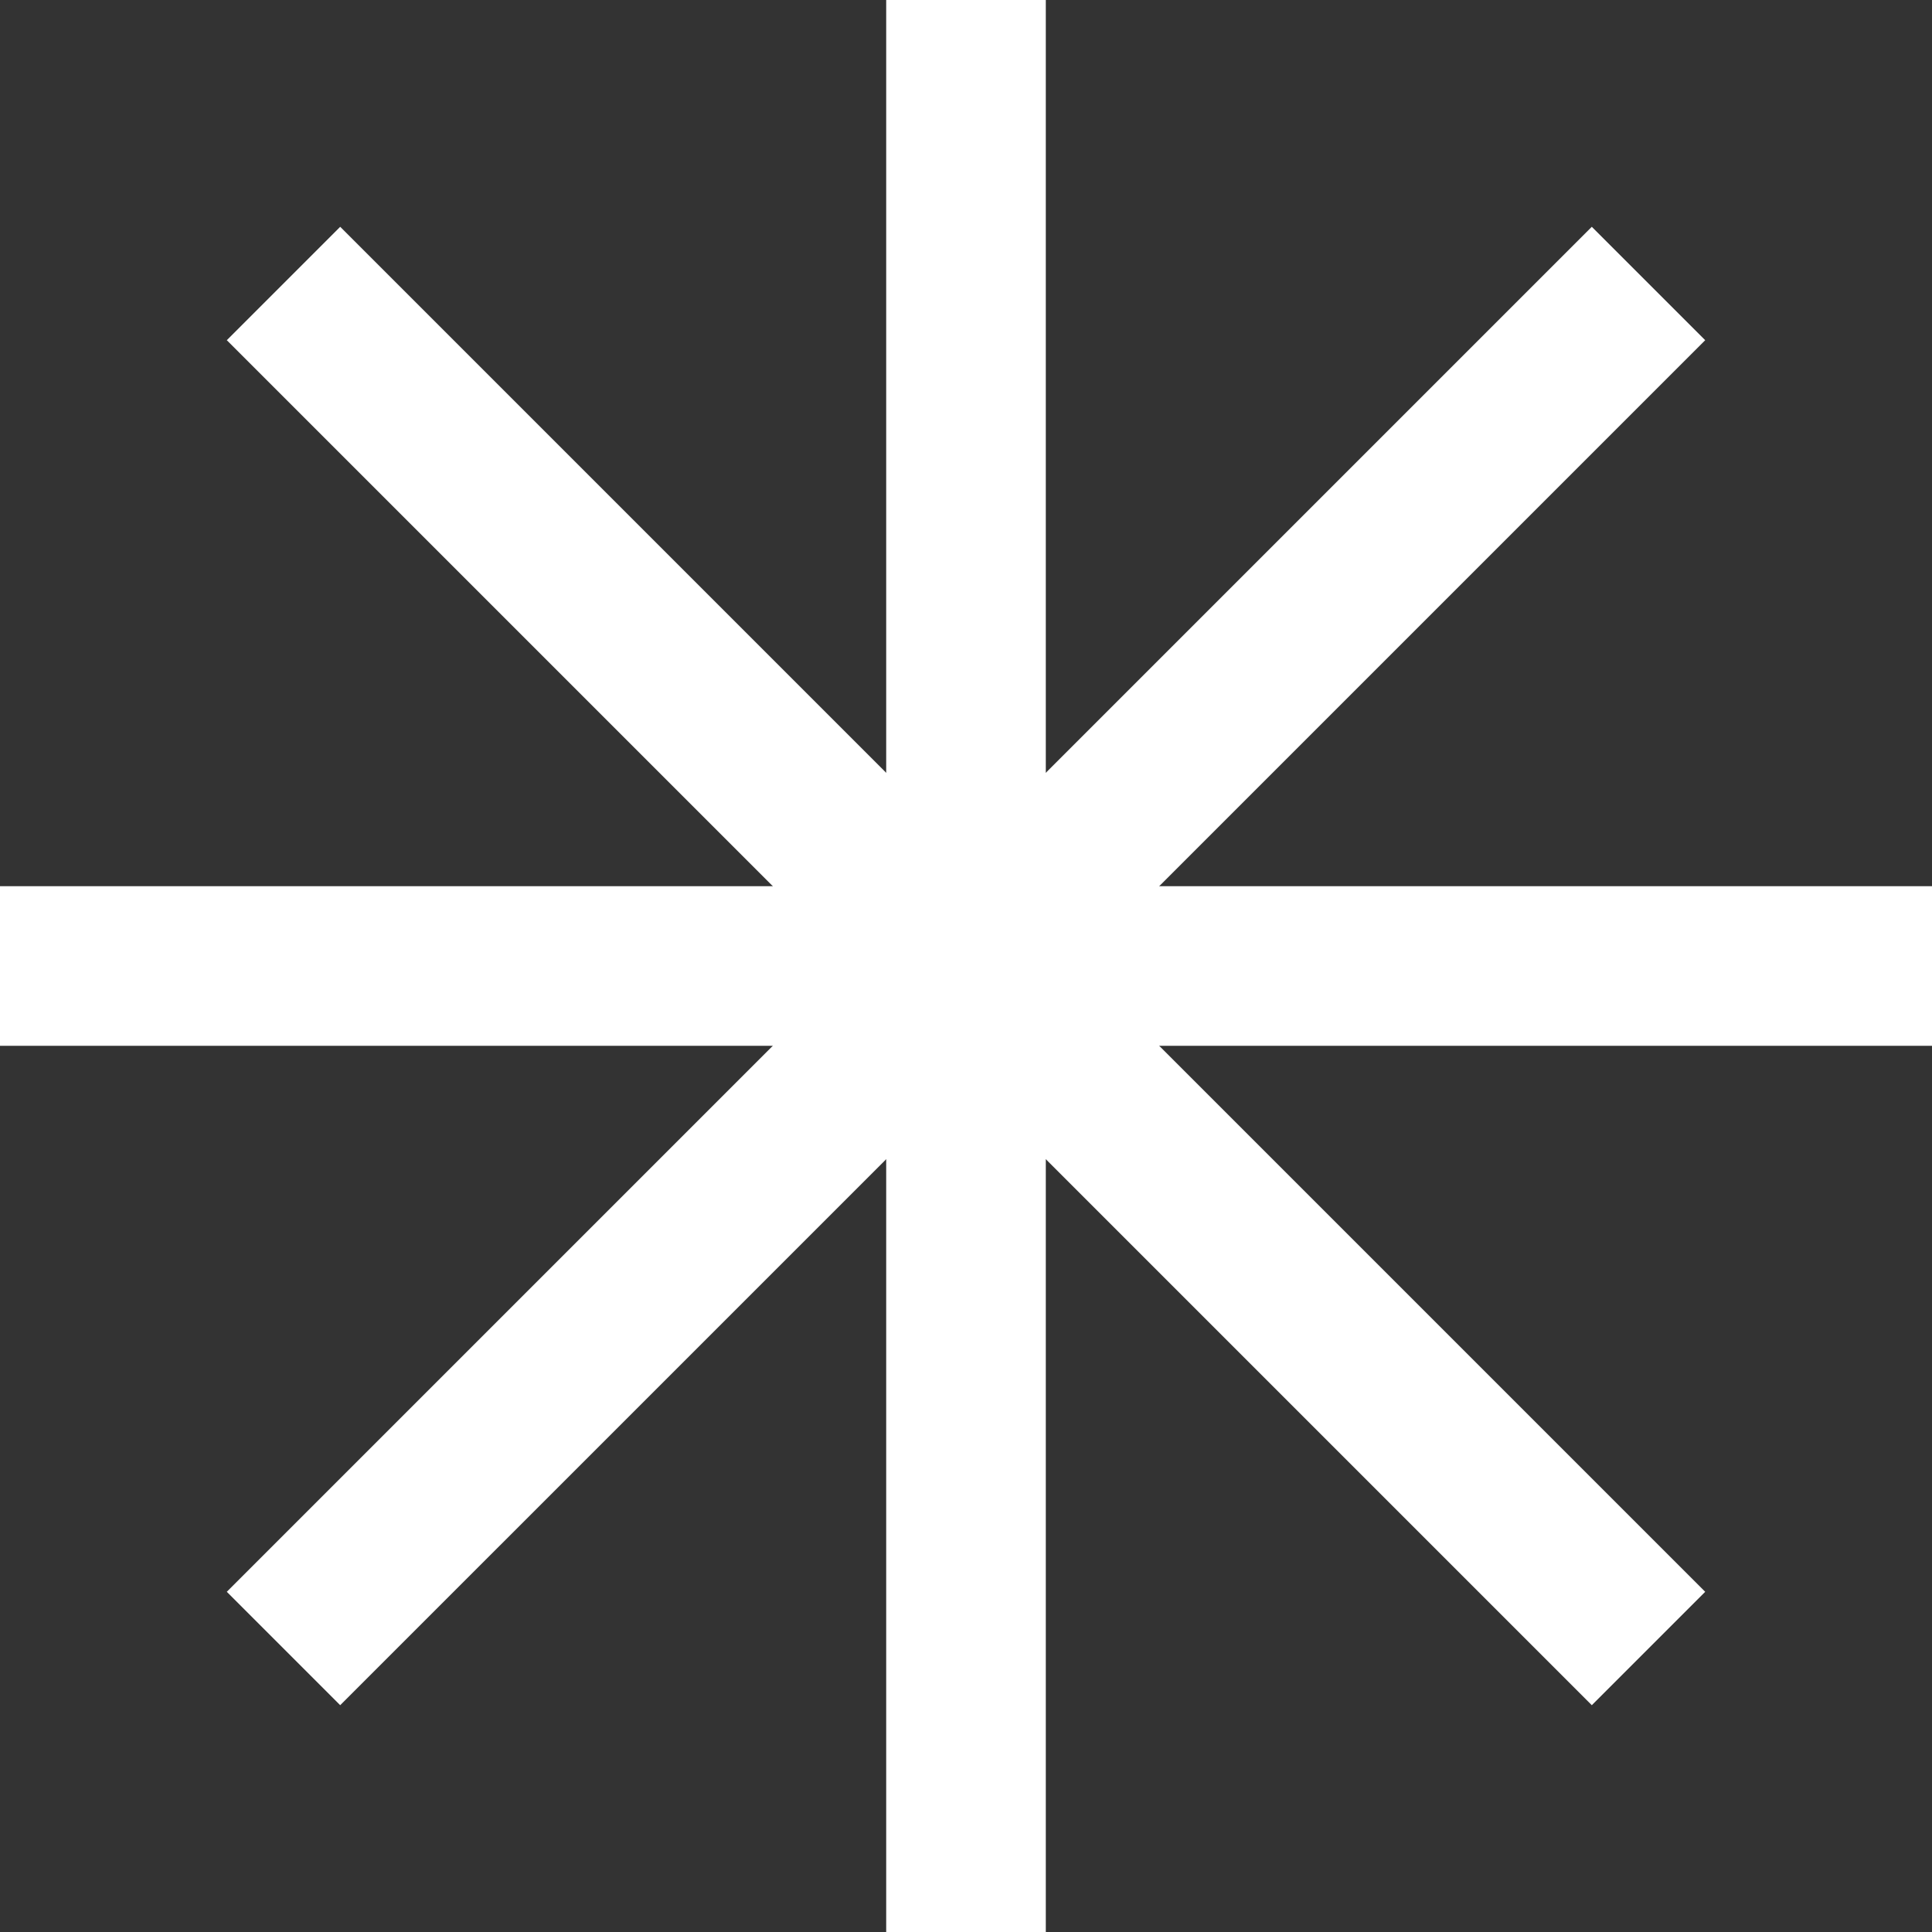 <?xml version="1.0" encoding="UTF-8"?>
<svg id="katman_1" xmlns="http://www.w3.org/2000/svg" version="1.1" viewBox="0 0 46 46">
  <rect x="0" y="0" width="46" height="46" fill="#333333" stroke="none"/>
  <!-- Generator: Adobe Illustrator 29.0.0, SVG Export Plug-In . SVG Version: 2.1.0 Build 186)  -->
  <defs>
    <style>
      .st0 {
        fill: #fff;
      }
    </style>
  </defs>
  <path class="st0" d="M24.9,0h-3.8v46h3.8V0Z"/>
  <path class="st0" d="M46,21.1H0v3.8h46v-3.8Z"/>
  <path class="st0" d="M37.9,40.6l2.7-2.7L8.1,5.4l-2.7,2.7,32.5,32.5Z"/>
  <path class="st0" d="M5.4,37.9l2.7,2.7L40.6,8.1l-2.7-2.7L5.4,37.9Z"/>
</svg>